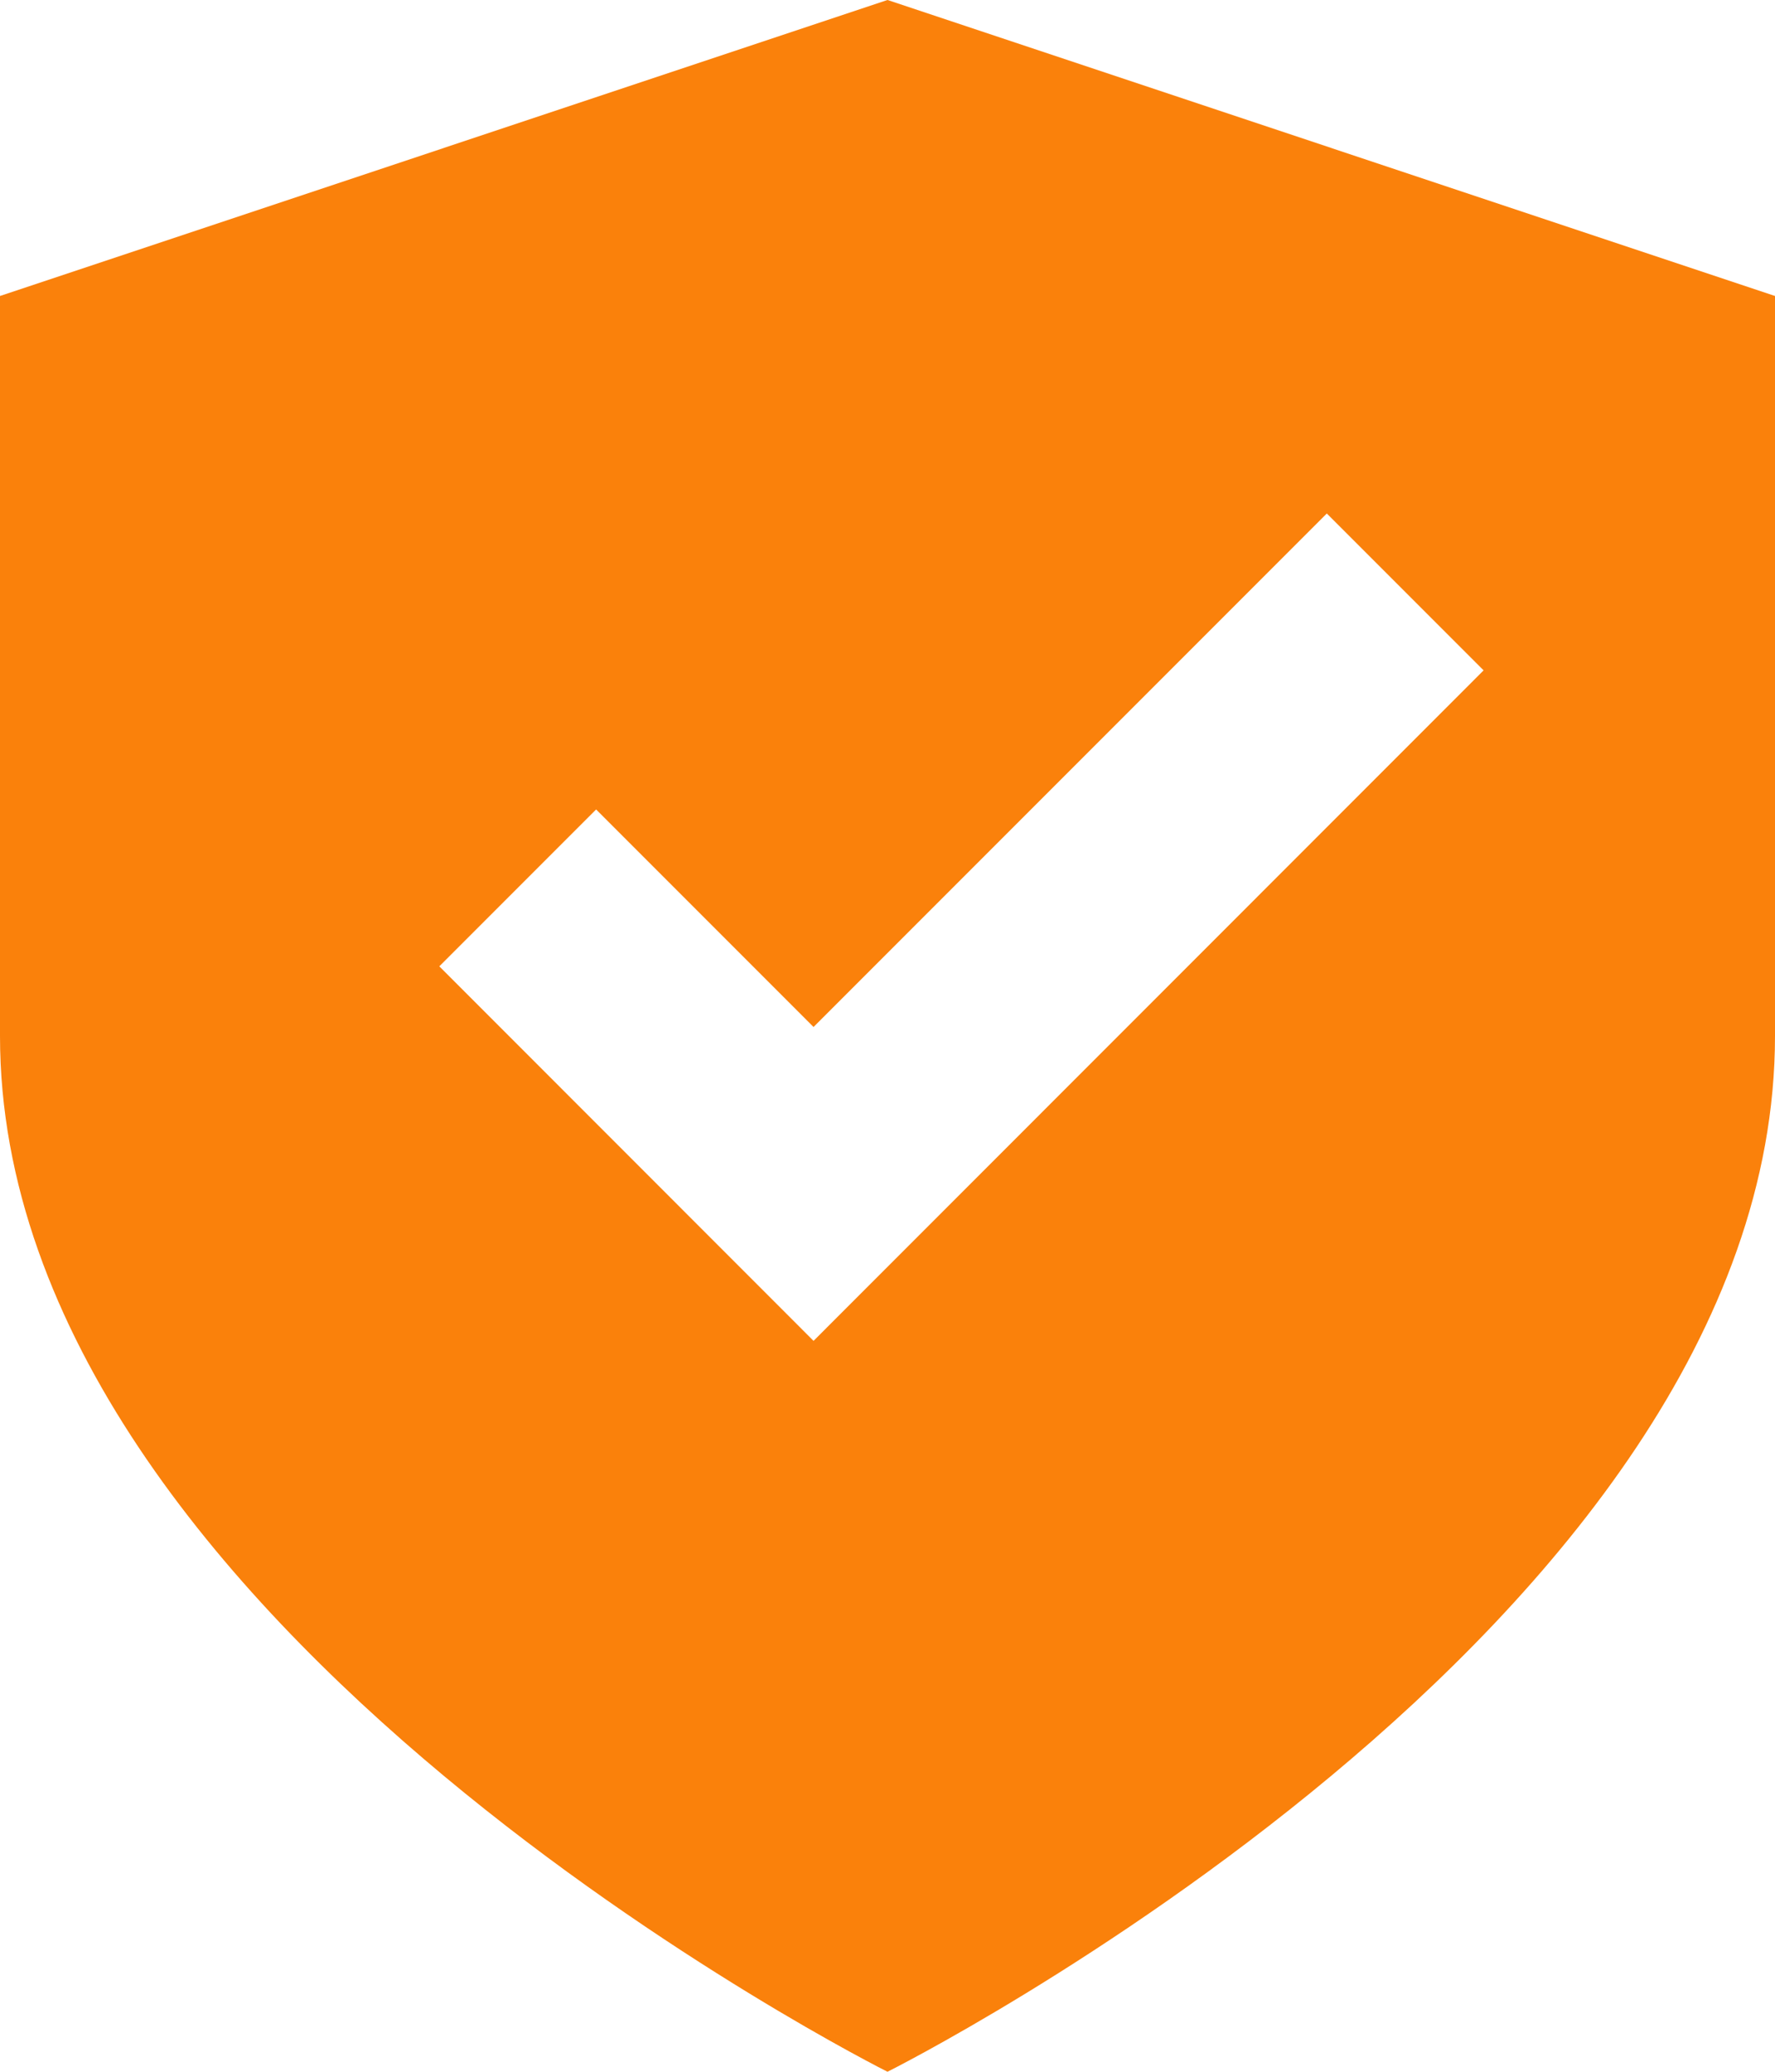 <?xml version="1.0" encoding="UTF-8" standalone="no"?><svg xmlns="http://www.w3.org/2000/svg" xmlns:xlink="http://www.w3.org/1999/xlink" fill="#fa810b" height="14" preserveAspectRatio="xMidYMid meet" version="1" viewBox="2.0 1.0 12.0 14.0" width="12" zoomAndPan="magnify"><g id="change1_1"><path d="M8,1L2,3v5c0,4,6,7,6,7s6-3,6-7V3L8,1z M7.5,10.061L4.97,7.53L6.03,6.47l1.47,1.47l3.47-3.47L12.03,5.53L7.5,10.061z" fill="inherit"/></g></svg>